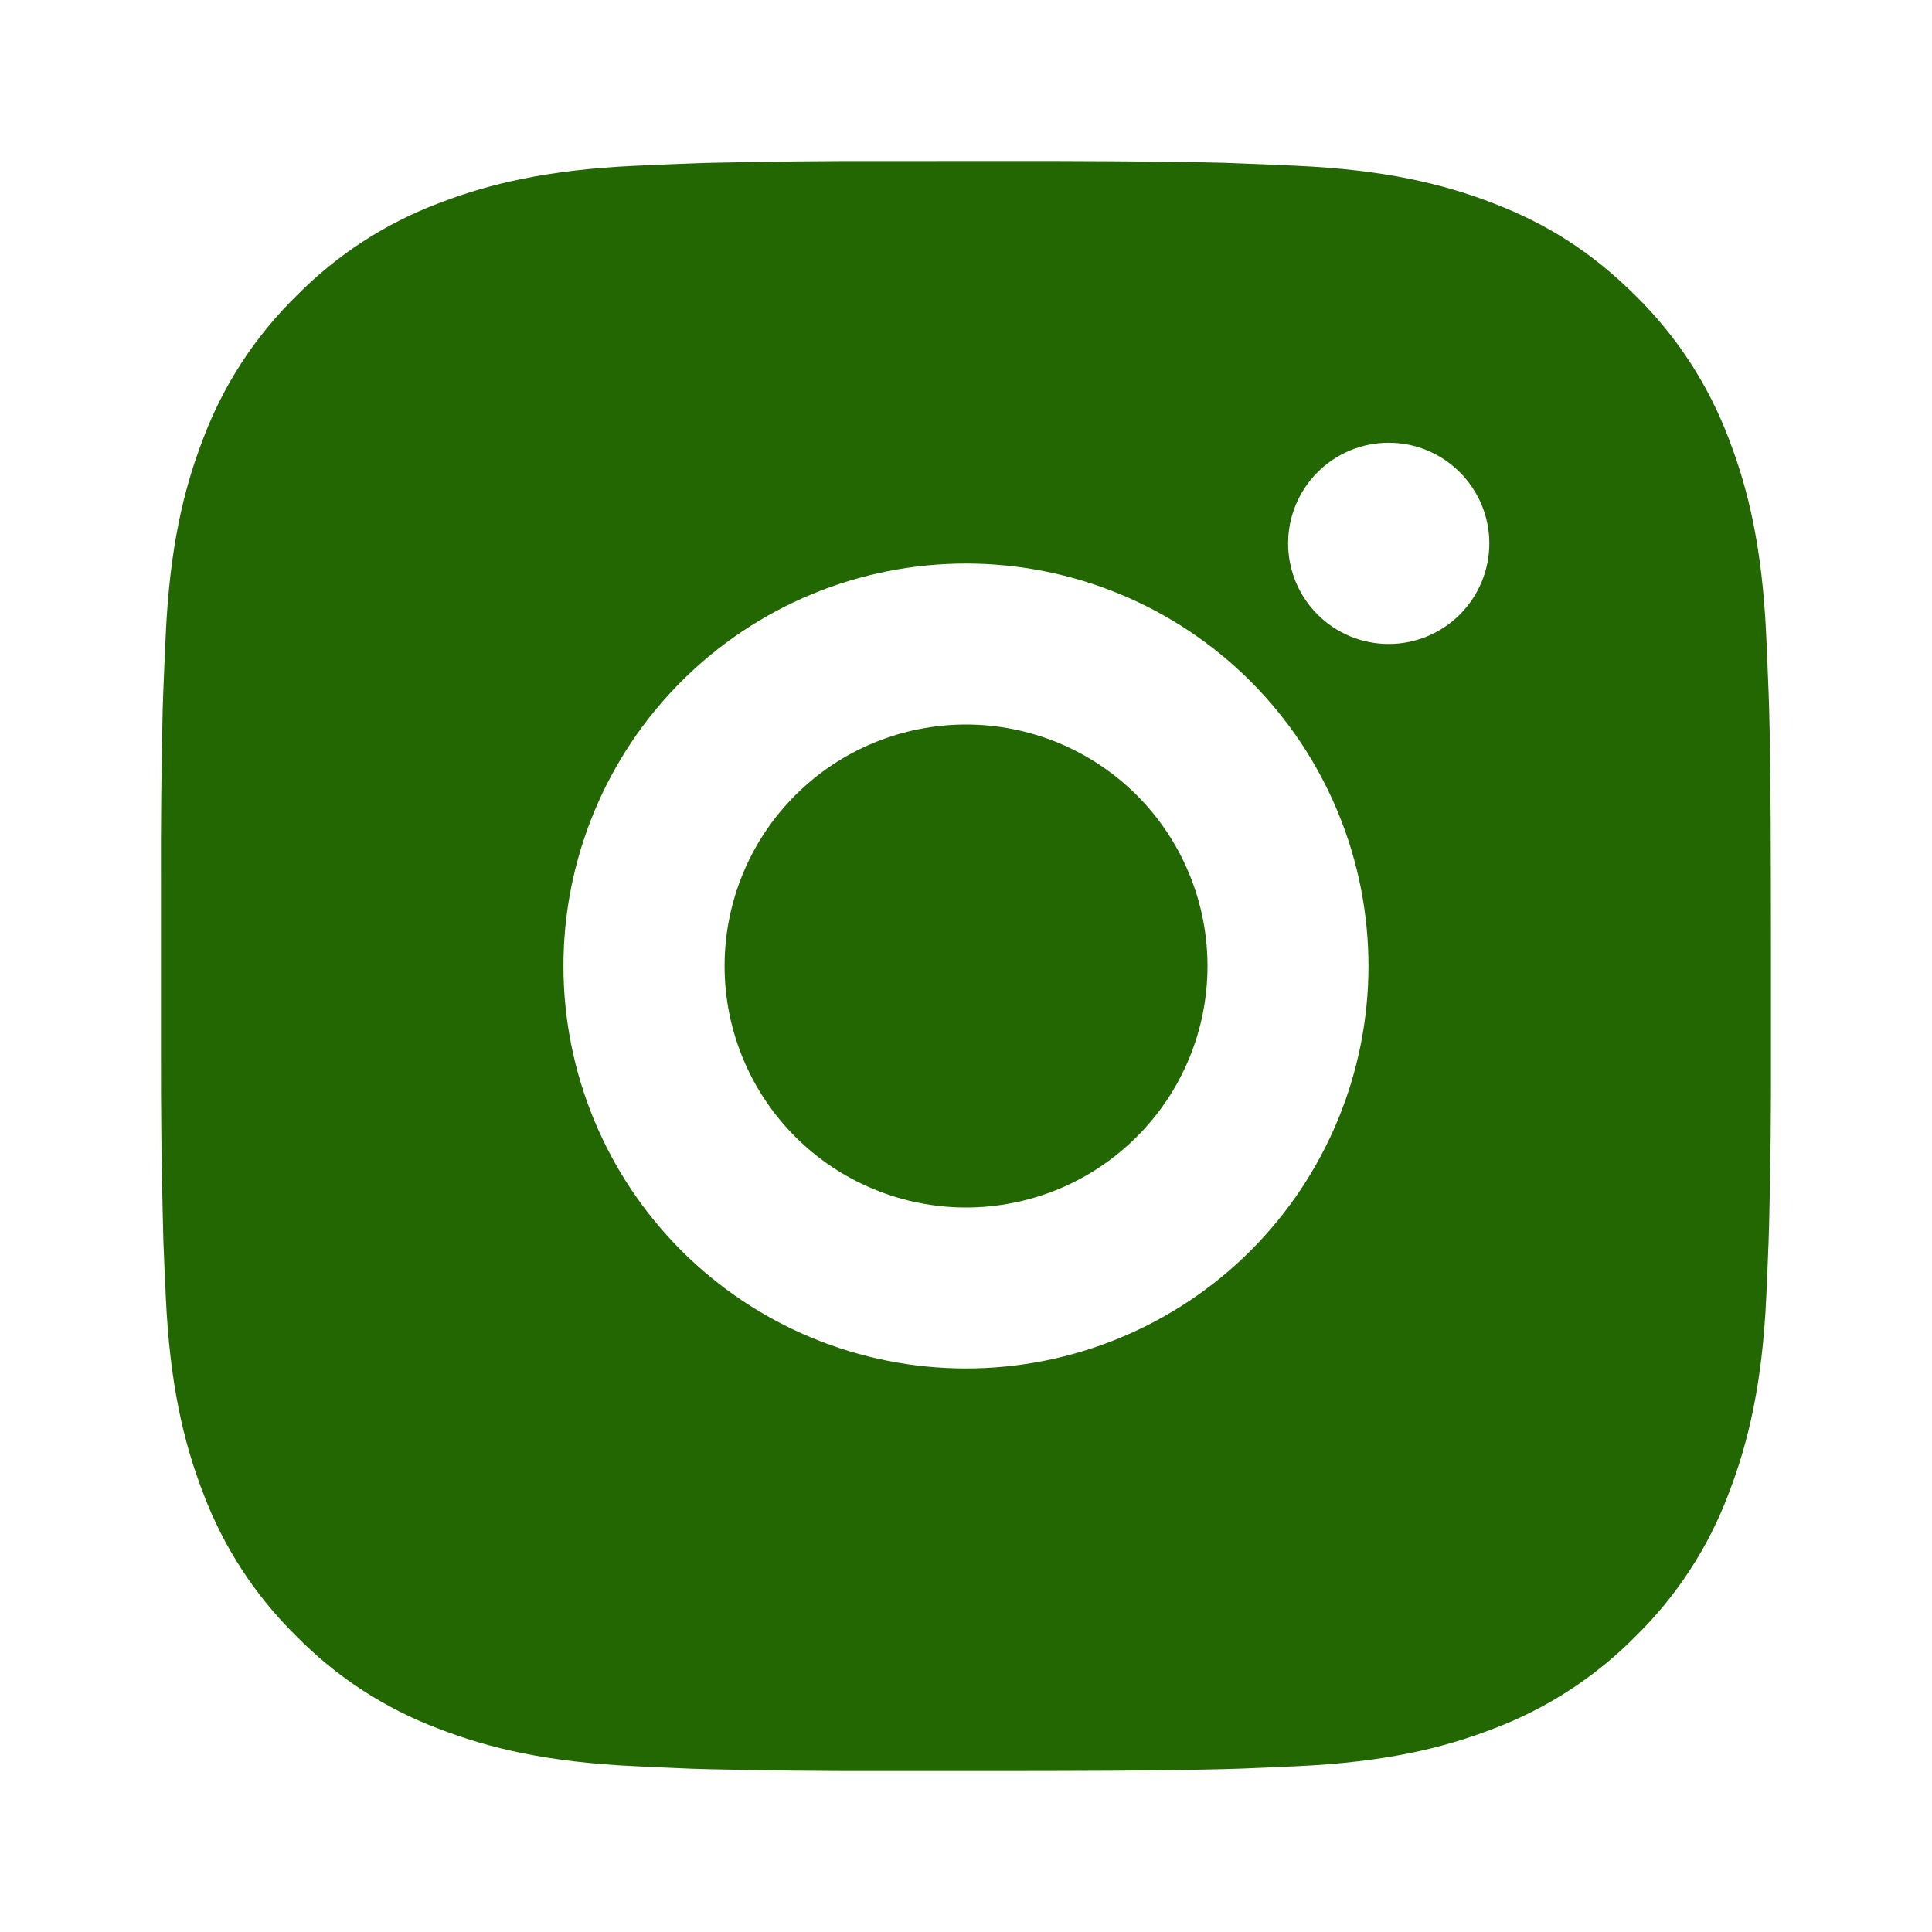 <?xml version="1.0" encoding="UTF-8"?> <svg xmlns="http://www.w3.org/2000/svg" width="25" height="25" viewBox="0 0 25 25" fill="none"><path d="M13.571 2.083C14.742 2.087 15.337 2.093 15.851 2.107L16.053 2.115C16.286 2.123 16.517 2.133 16.795 2.146C17.903 2.198 18.659 2.373 19.323 2.63C20.01 2.895 20.589 3.253 21.169 3.831C21.698 4.352 22.108 4.982 22.37 5.677C22.627 6.341 22.802 7.097 22.854 8.206C22.866 8.483 22.877 8.714 22.885 8.948L22.892 9.15C22.907 9.663 22.913 10.257 22.915 11.429L22.916 12.206V13.571C22.919 14.331 22.911 15.091 22.892 15.85L22.886 16.052C22.878 16.287 22.867 16.517 22.855 16.794C22.803 17.903 22.626 18.658 22.37 19.323C22.109 20.019 21.699 20.649 21.169 21.169C20.648 21.698 20.018 22.108 19.323 22.37C18.659 22.627 17.903 22.802 16.795 22.854C16.547 22.866 16.3 22.876 16.053 22.886L15.851 22.892C15.337 22.906 14.742 22.914 13.571 22.916L12.793 22.917H11.43C10.67 22.919 9.91 22.911 9.15 22.893L8.948 22.887C8.7 22.877 8.453 22.866 8.206 22.854C7.098 22.802 6.341 22.627 5.677 22.37C4.982 22.109 4.352 21.699 3.832 21.169C3.302 20.648 2.892 20.018 2.63 19.323C2.373 18.659 2.198 17.903 2.146 16.794C2.134 16.547 2.124 16.299 2.114 16.052L2.109 15.85C2.09 15.091 2.081 14.331 2.083 13.571V11.429C2.08 10.669 2.088 9.91 2.106 9.15L2.113 8.948C2.122 8.714 2.132 8.483 2.145 8.206C2.197 7.097 2.372 6.342 2.629 5.677C2.891 4.981 3.302 4.351 3.833 3.831C4.353 3.302 4.982 2.892 5.677 2.63C6.341 2.373 7.097 2.198 8.206 2.146C8.483 2.133 8.714 2.123 8.948 2.115L9.15 2.108C9.909 2.09 10.669 2.082 11.429 2.084L13.571 2.083ZM12.5 7.292C11.118 7.292 9.794 7.84 8.817 8.817C7.84 9.794 7.291 11.119 7.291 12.5C7.291 13.881 7.84 15.206 8.817 16.183C9.794 17.16 11.118 17.708 12.5 17.708C13.881 17.708 15.206 17.16 16.183 16.183C17.159 15.206 17.708 13.881 17.708 12.5C17.708 11.119 17.159 9.794 16.183 8.817C15.206 7.84 13.881 7.292 12.5 7.292ZM12.5 9.375C12.91 9.375 13.316 9.456 13.696 9.613C14.075 9.77 14.419 10 14.71 10.29C15 10.58 15.23 10.925 15.387 11.304C15.544 11.683 15.625 12.089 15.625 12.499C15.625 12.91 15.545 13.316 15.388 13.695C15.231 14.075 15.001 14.419 14.71 14.709C14.42 15 14.076 15.23 13.697 15.387C13.318 15.544 12.911 15.625 12.501 15.625C11.672 15.625 10.877 15.296 10.291 14.71C9.705 14.124 9.376 13.329 9.376 12.5C9.376 11.671 9.705 10.876 10.291 10.29C10.877 9.704 11.672 9.375 12.501 9.375M17.97 5.729C17.624 5.729 17.293 5.866 17.049 6.111C16.805 6.355 16.668 6.686 16.668 7.031C16.668 7.377 16.805 7.708 17.049 7.952C17.293 8.196 17.624 8.333 17.97 8.333C18.315 8.333 18.646 8.196 18.89 7.952C19.134 7.708 19.272 7.377 19.272 7.031C19.272 6.686 19.134 6.355 18.89 6.111C18.646 5.866 18.315 5.729 17.97 5.729Z" fill="#226702"></path></svg> 